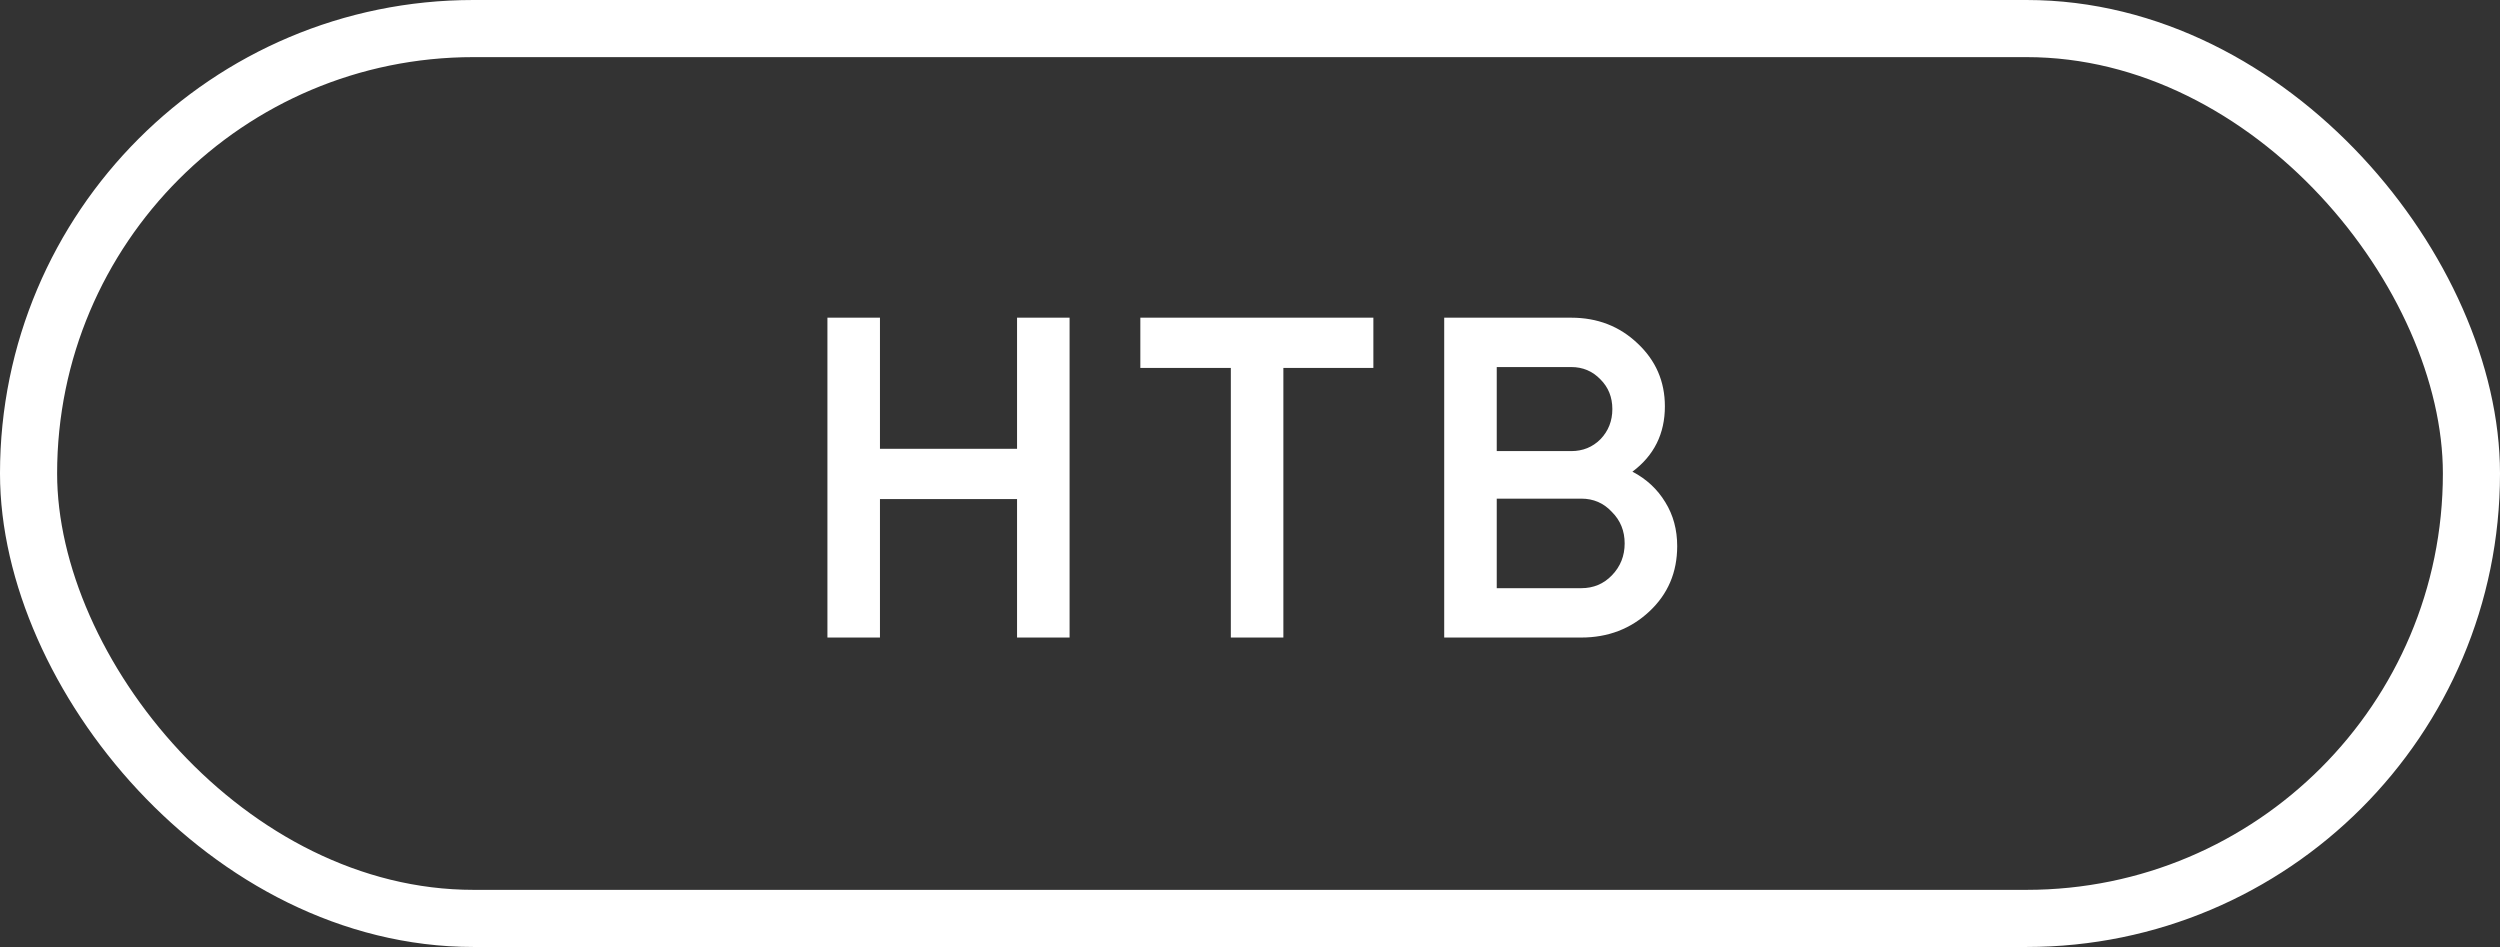 <?xml version="1.0" encoding="UTF-8"?> <svg xmlns="http://www.w3.org/2000/svg" width="66" height="25" viewBox="0 0 66 25" fill="none"><rect x="0" y="0" width="66" height="25" fill="#333333" stroke="none"/> <rect x="0.754" y="0.754" width="64.492" height="23.492" rx="11.746" stroke="white" stroke-width="1.508"></rect> <path d="M26.85 11.849V8.387H28.237V16.831H26.85V13.176H23.231V16.831H21.844V8.387H23.231V11.849H26.85ZM30.105 8.387H36.257V9.714H33.881V16.831H32.494V9.714H30.105V8.387ZM43.096 12.452C43.466 12.645 43.756 12.915 43.965 13.26C44.174 13.598 44.278 13.984 44.278 14.418C44.278 15.11 44.033 15.685 43.542 16.143C43.052 16.601 42.453 16.831 41.745 16.831H38.127V8.387H41.48C42.172 8.387 42.755 8.613 43.229 9.063C43.711 9.513 43.953 10.068 43.953 10.727C43.953 11.451 43.667 12.026 43.096 12.452ZM41.48 9.69H39.514V11.909H41.48C41.786 11.909 42.043 11.805 42.252 11.596C42.461 11.379 42.566 11.113 42.566 10.8C42.566 10.486 42.461 10.225 42.252 10.016C42.043 9.799 41.786 9.69 41.48 9.69ZM39.514 15.528H41.745C42.067 15.528 42.336 15.415 42.553 15.19C42.779 14.957 42.891 14.676 42.891 14.346C42.891 14.016 42.779 13.739 42.553 13.514C42.336 13.28 42.067 13.164 41.745 13.164H39.514V15.528Z" fill="white"></path> </svg> 